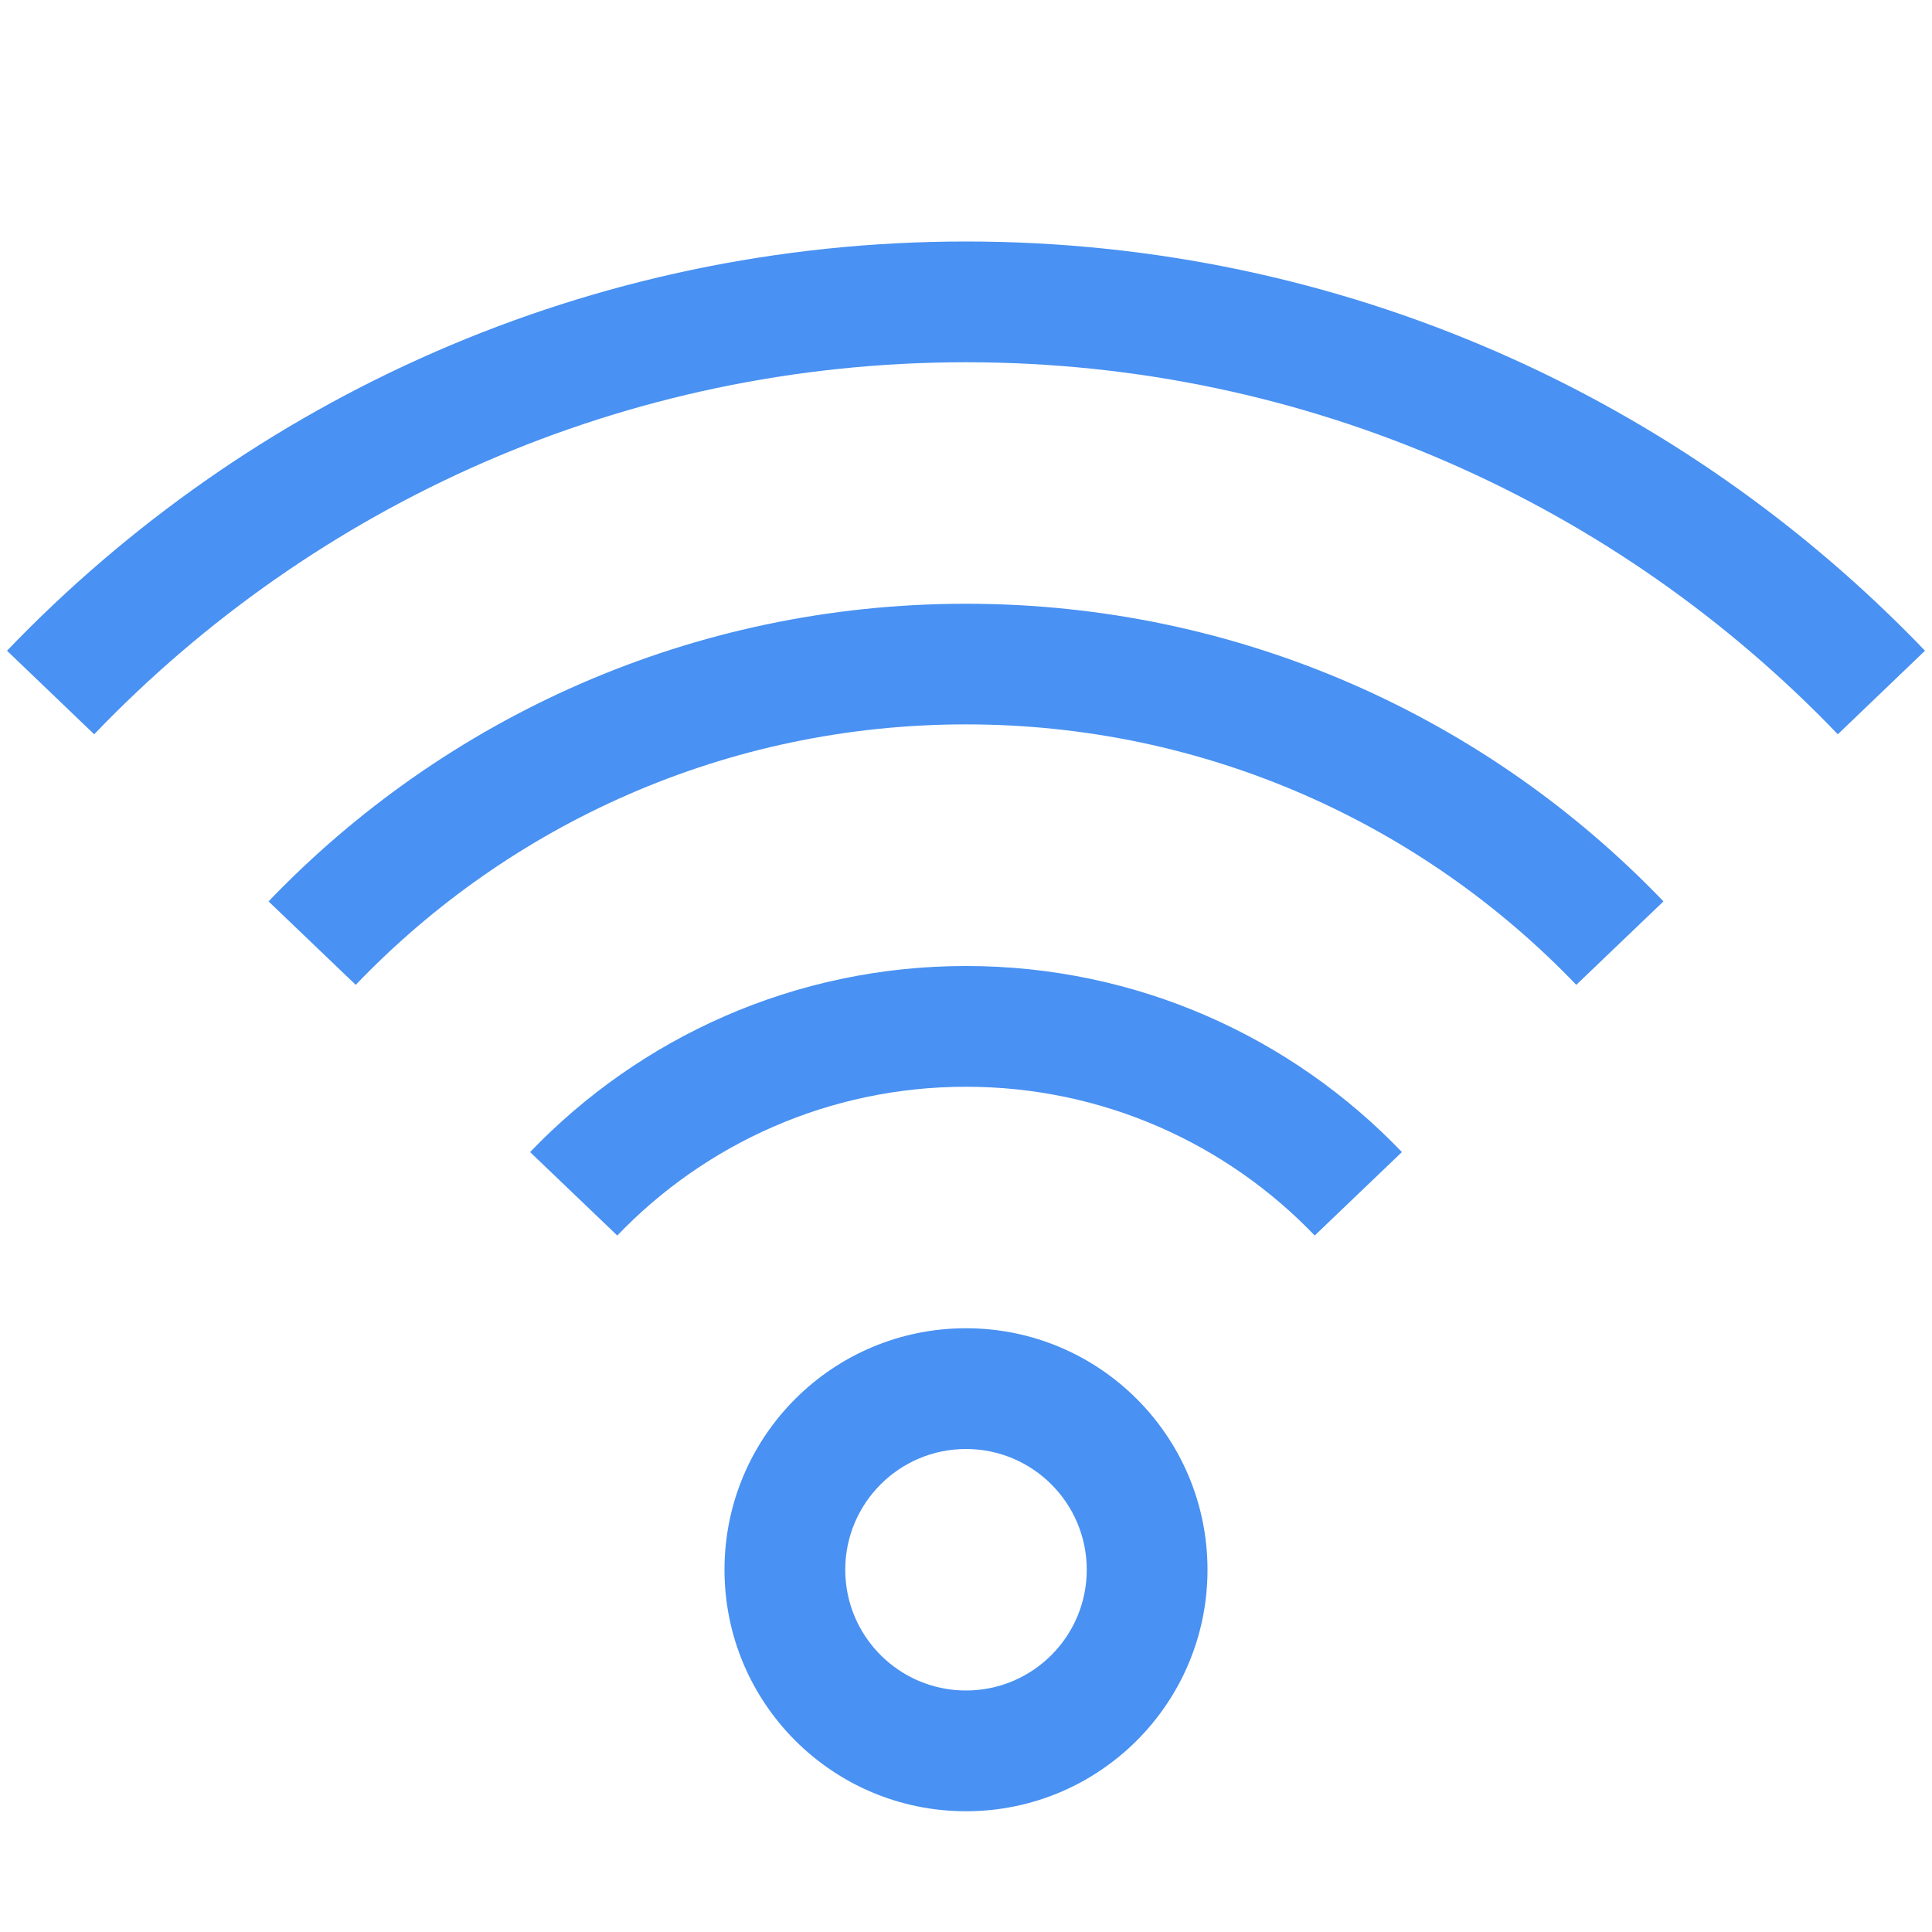 <svg viewBox="0 0 16 16" xmlns="http://www.w3.org/2000/svg"><g fill="none" fill-rule="evenodd"><path d="m0 0h16v16h-16z"/><g fill="#4991f2" fill-rule="nonzero"><path d="m8 11c-1.105 0-2 .895-2 2s.895 2 2 2 2-.895 2-2-.895-2-2-2zm0 1c.552 0 1 .448 1 1s-.448 1-1 1-1-.448-1-1 .448-1 1-1z"/><path d="m8 8c1.419 0 2.7.591 3.61 1.541l-.722.691c-.728-.759-1.753-1.232-2.888-1.232s-2.16.473-2.888 1.232l-.722-.691c.91-.949 2.191-1.541 3.61-1.541zm0-3c2.271 0 4.32.946 5.776 2.465l-.722.691c-1.274-1.329-3.067-2.157-5.054-2.157s-3.78.827-5.054 2.157l-.722-.691c1.456-1.519 3.506-2.465 5.776-2.465zm0-3c3.122 0 5.939 1.3 7.942 3.389l-.722.692c-1.82-1.899-4.382-3.081-7.22-3.081-2.838 0-5.4 1.182-7.22 3.081l-.722-.692c2.002-2.088 4.82-3.389 7.942-3.389z"/></g></g></svg>